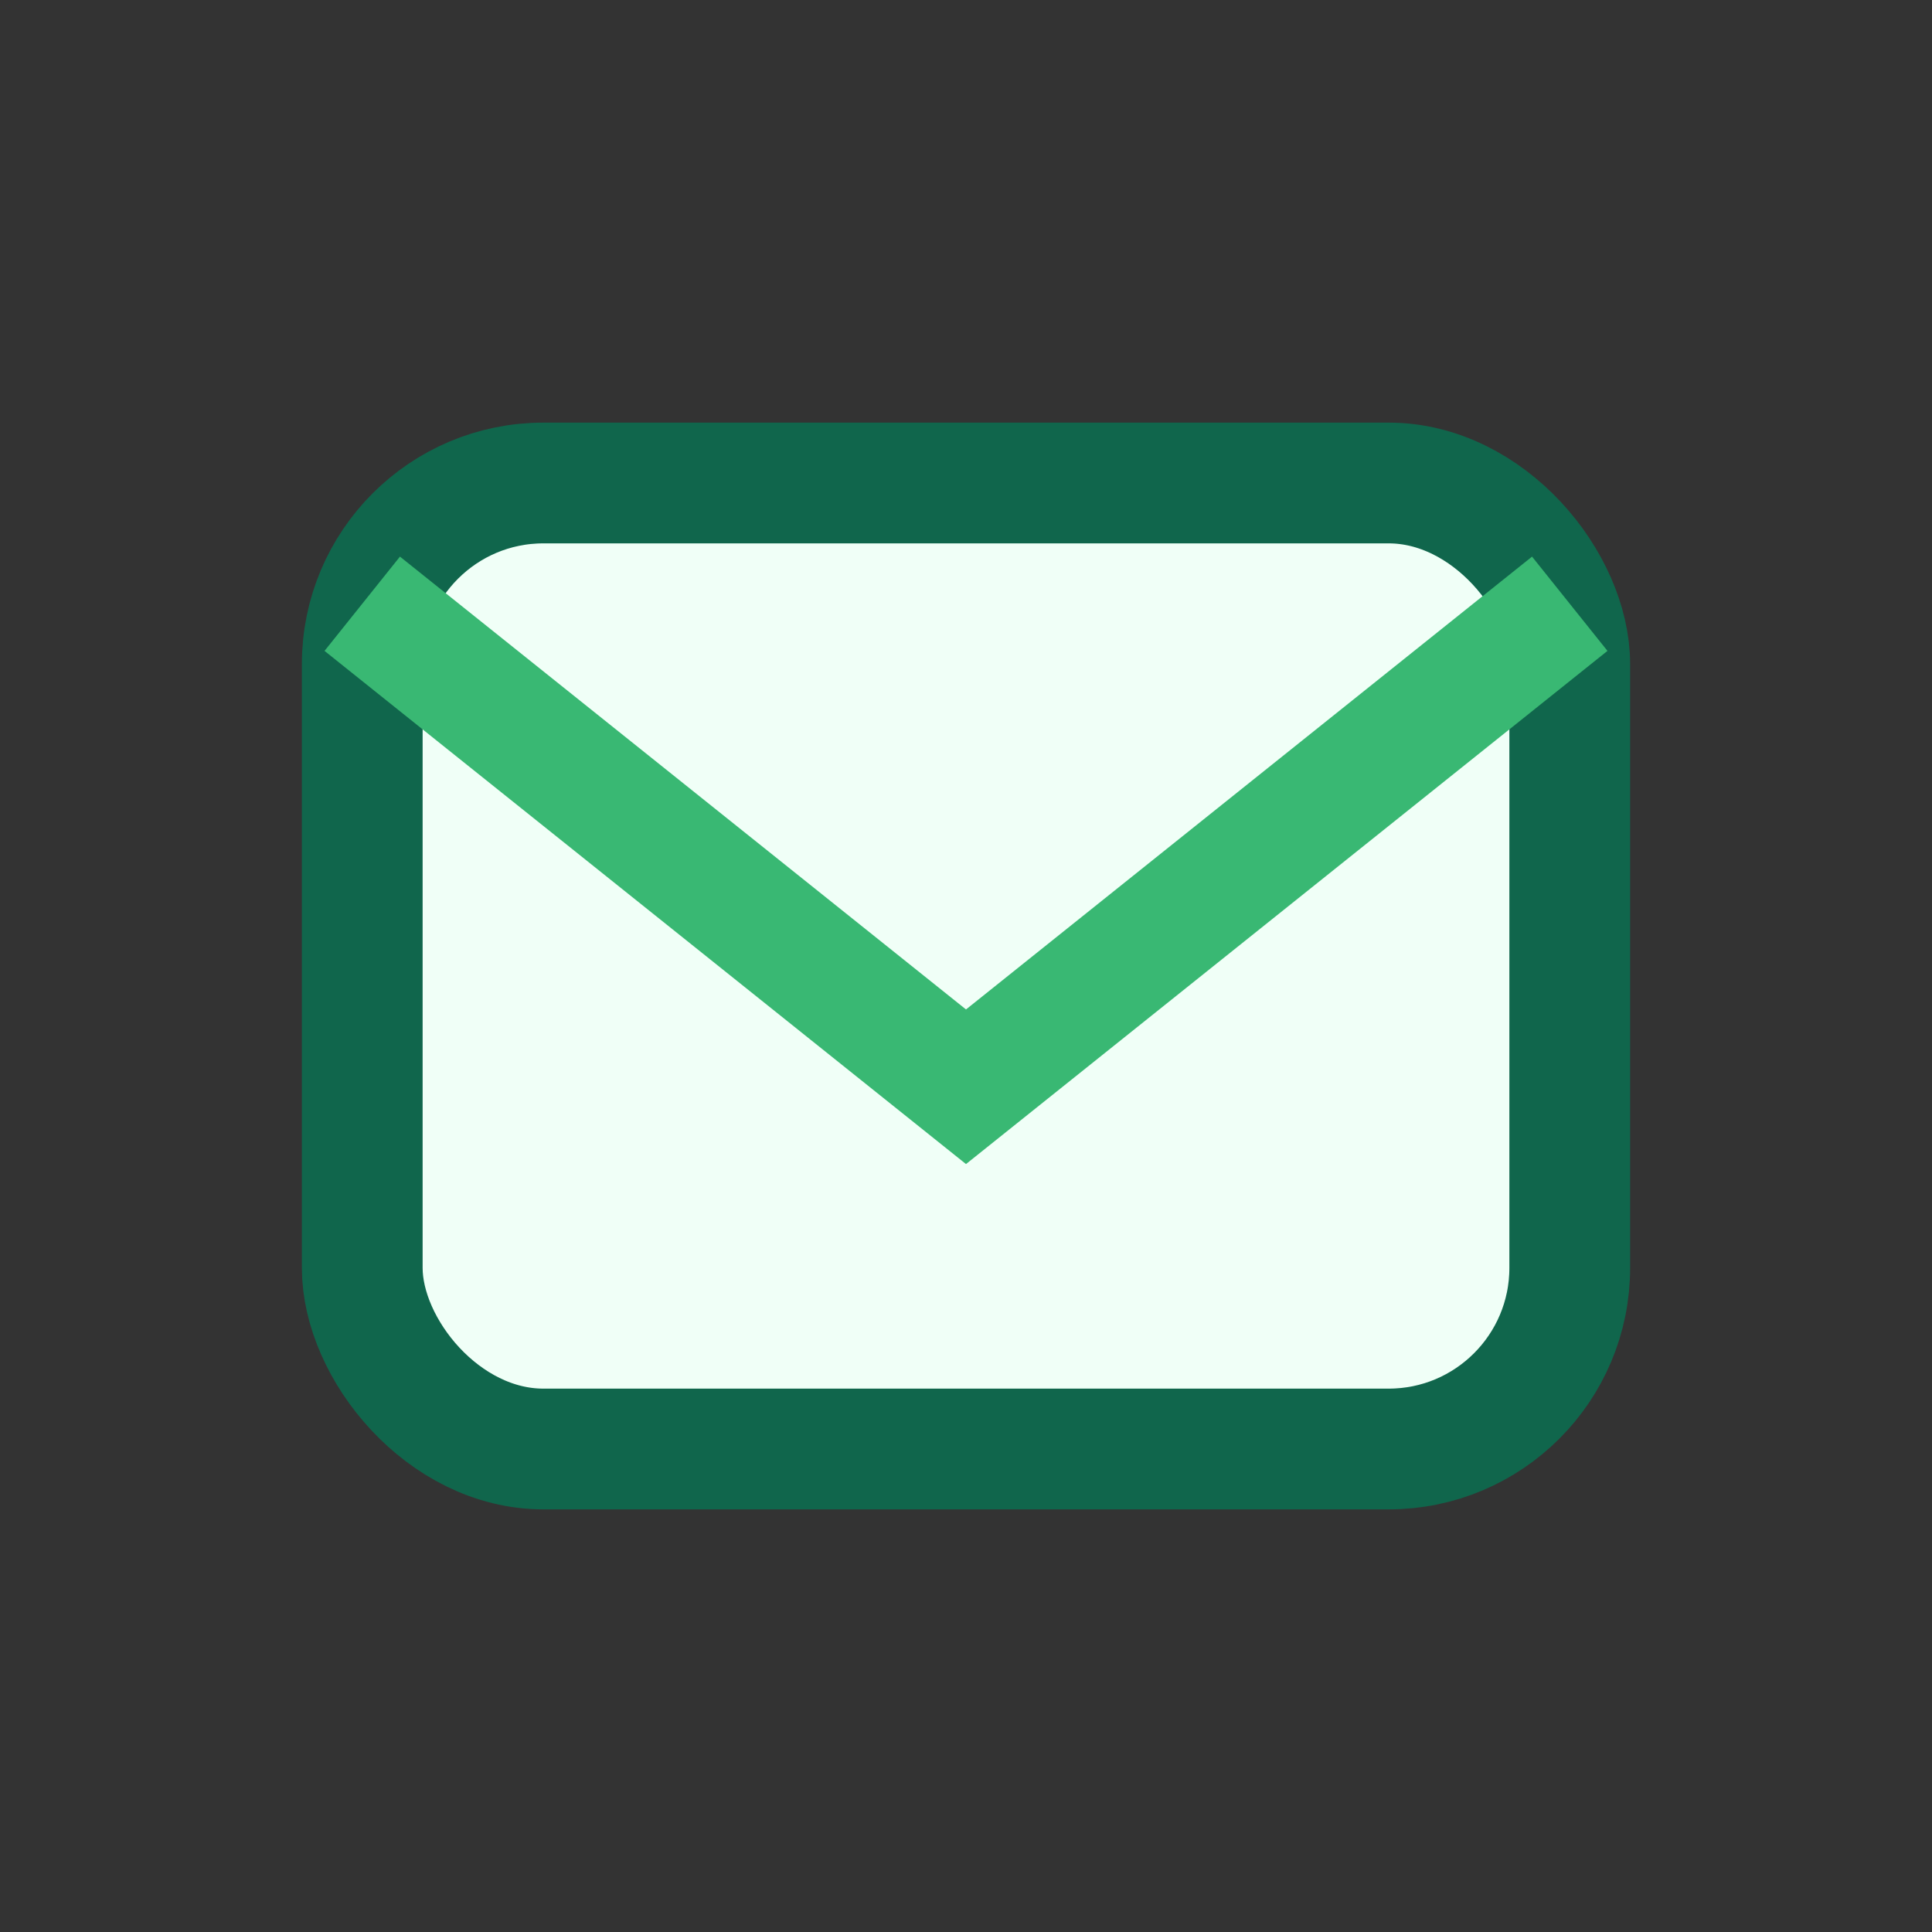 <?xml version="1.0" encoding="UTF-8"?>
<svg xmlns="http://www.w3.org/2000/svg" width="32" height="32" viewBox="0 0 32 32"><rect x="0" y="0" width="32" height="32" fill="#333333" stroke="none"/><rect x="6" y="8" width="20" height="16" rx="3" fill="#F0FFF7" stroke="#10664C" stroke-width="2"/><path d="M6 10l10 8 10-8" fill="none" stroke="#39B873" stroke-width="2"/></svg>